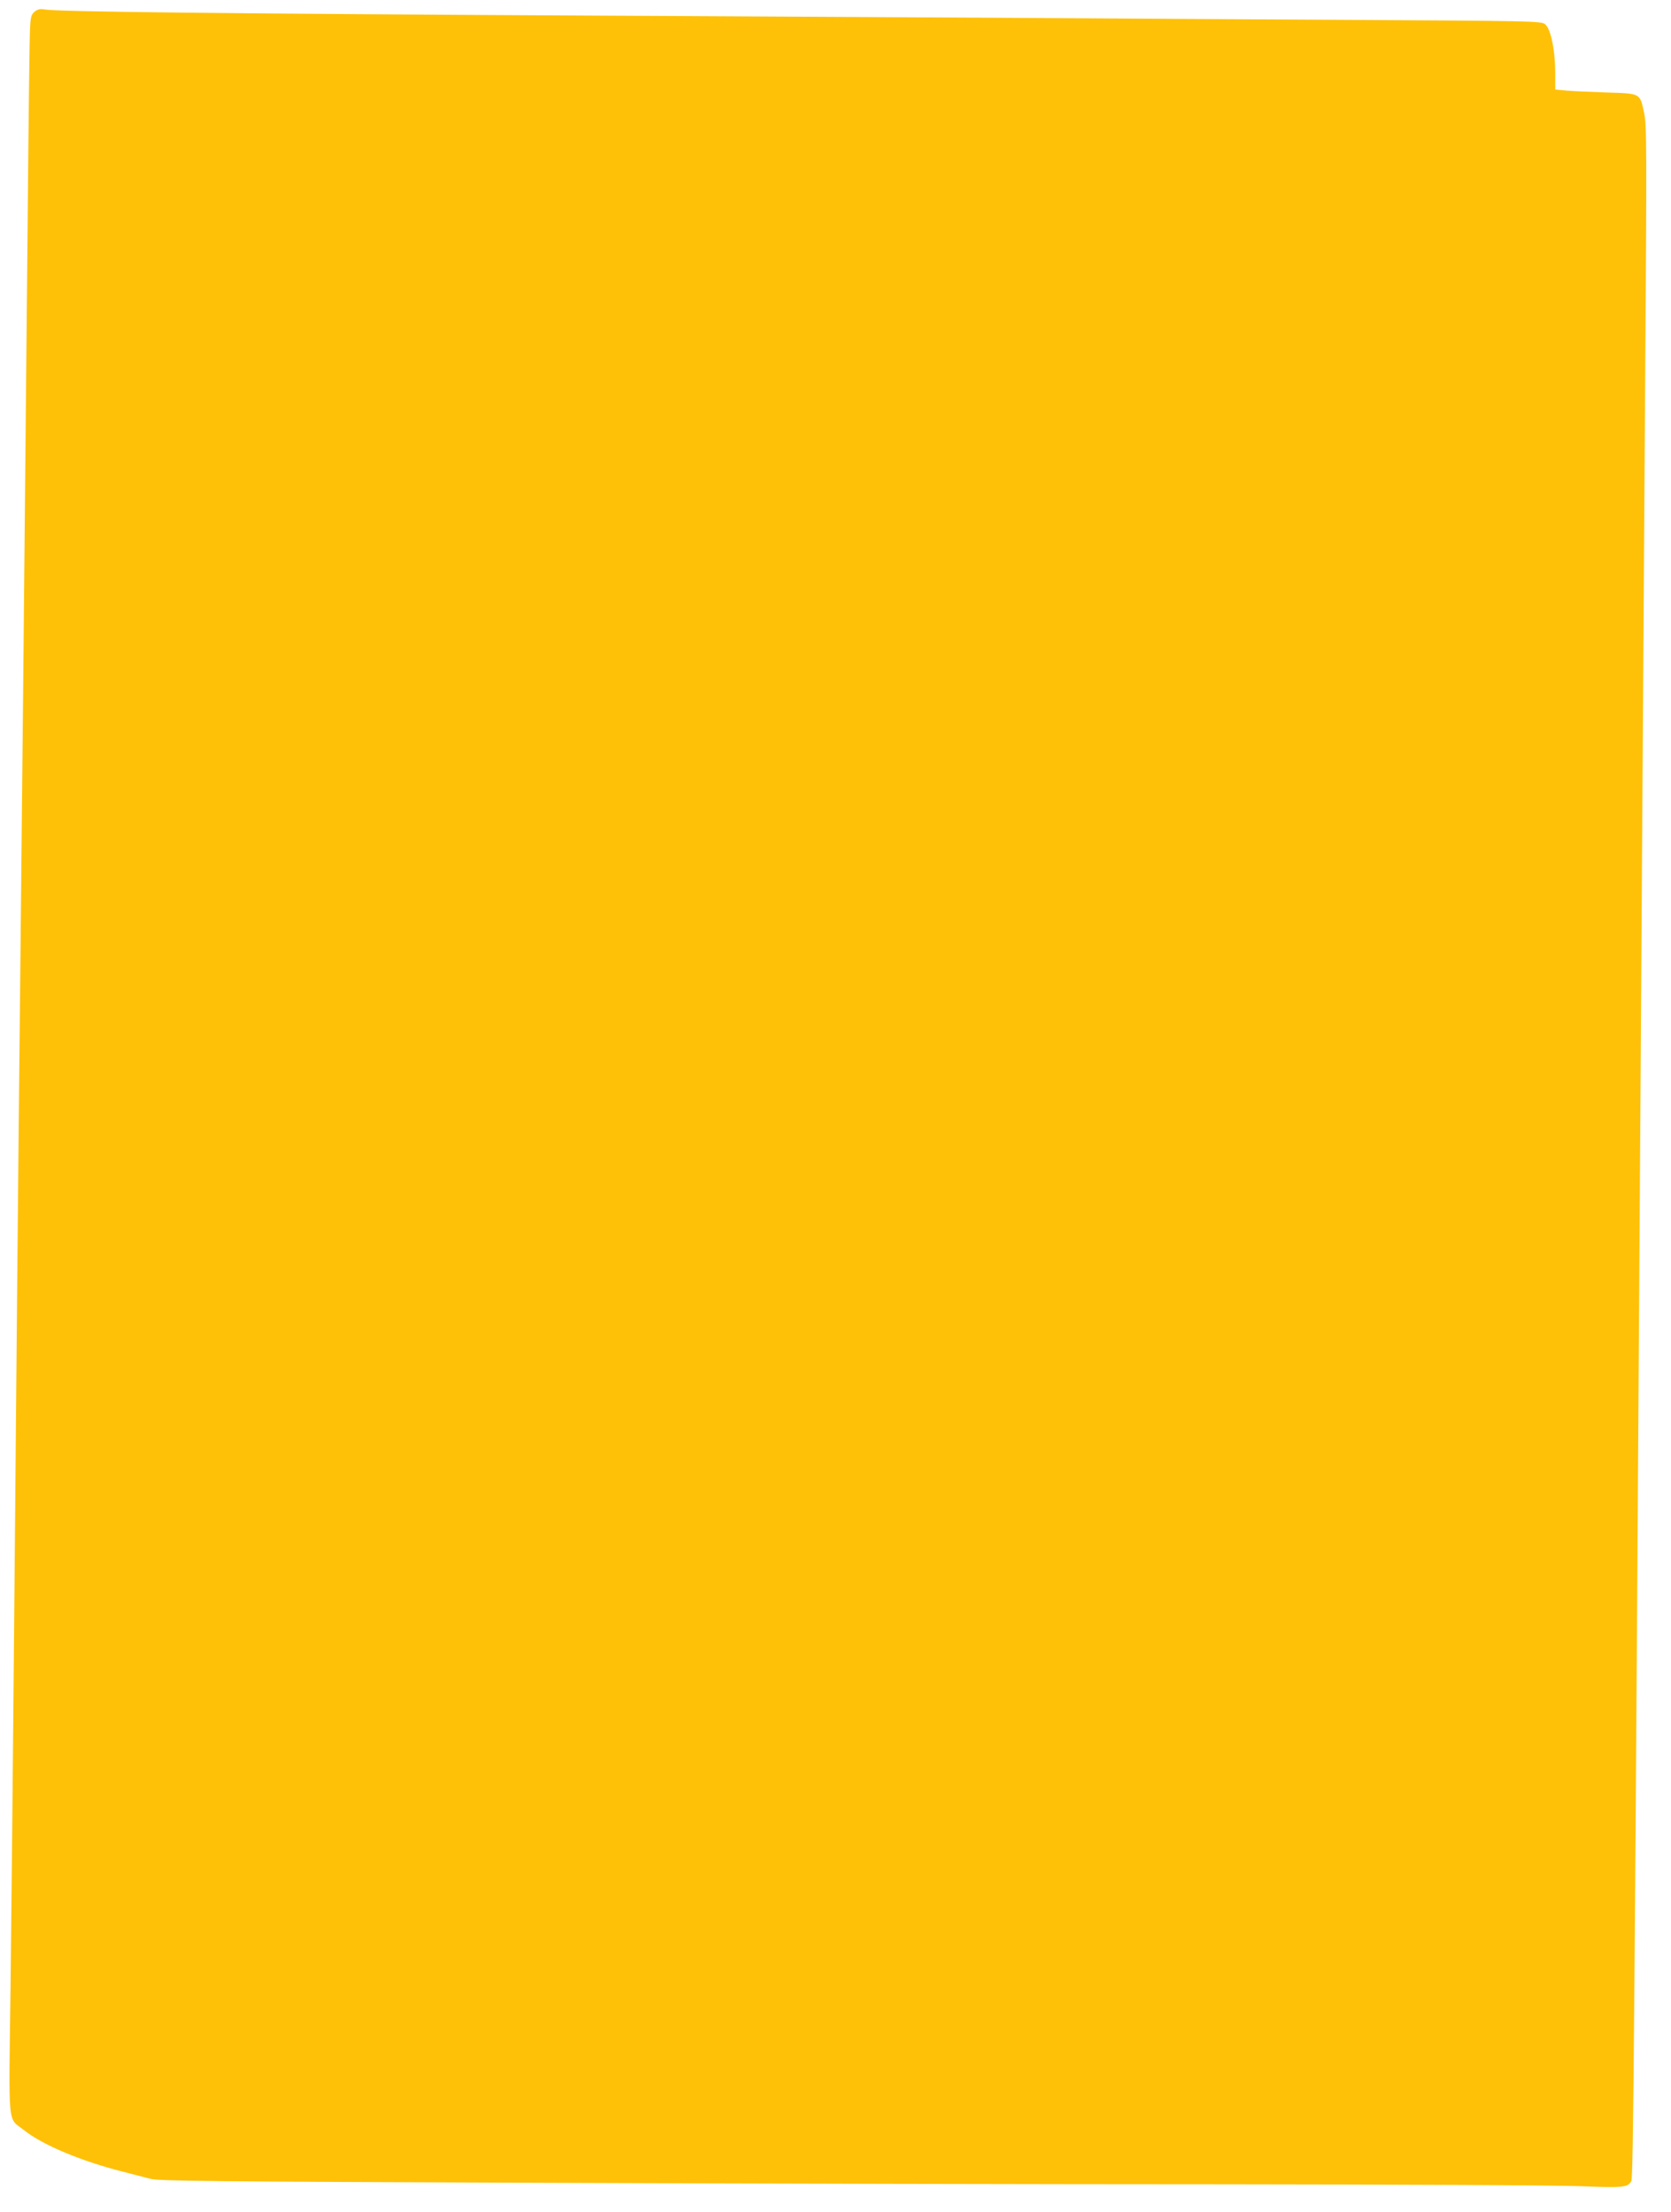 <?xml version="1.0" standalone="no"?>
<!DOCTYPE svg PUBLIC "-//W3C//DTD SVG 20010904//EN"
 "http://www.w3.org/TR/2001/REC-SVG-20010904/DTD/svg10.dtd">
<svg version="1.0" xmlns="http://www.w3.org/2000/svg"
 width="967pt" height="1280pt" viewBox="0 0 967 1280"
 preserveAspectRatio="xMidYMid meet">
<g transform="translate(0,1280) scale(0.1,-0.1)"
fill="#ffc107" stroke="none">
<path d="M201 12733 c-20 -17 -24 -30 -27 -94 -3 -41 -9 -546 -14 -1124 -26
-2687 -30 -3154 -40 -4085 -13 -1223 -27 -2705 -40 -4235 -6 -638 -14 -1491
-19 -1895 -11 -831 -18 -750 77 -825 109 -87 332 -180 577 -242 55 -14 125
-32 155 -40 48 -13 344 -16 2225 -23 1194 -5 2993 -9 4000 -9 1009 -1 1932 -5
2057 -11 238 -10 268 -7 288 29 12 23 17 632 60 7306 5 836 15 2210 20 3053
10 1418 10 1539 -6 1610 -24 114 -19 111 -219 117 -94 3 -198 8 -232 11 l-63
6 0 101 c-1 134 -27 254 -60 278 -23 17 -94 18 -1135 24 -610 3 -1364 8 -1675
10 -311 2 -1539 9 -2730 15 -2099 11 -3067 22 -3140 35 -27 5 -41 2 -59 -12z"/>
</g>
</svg>
